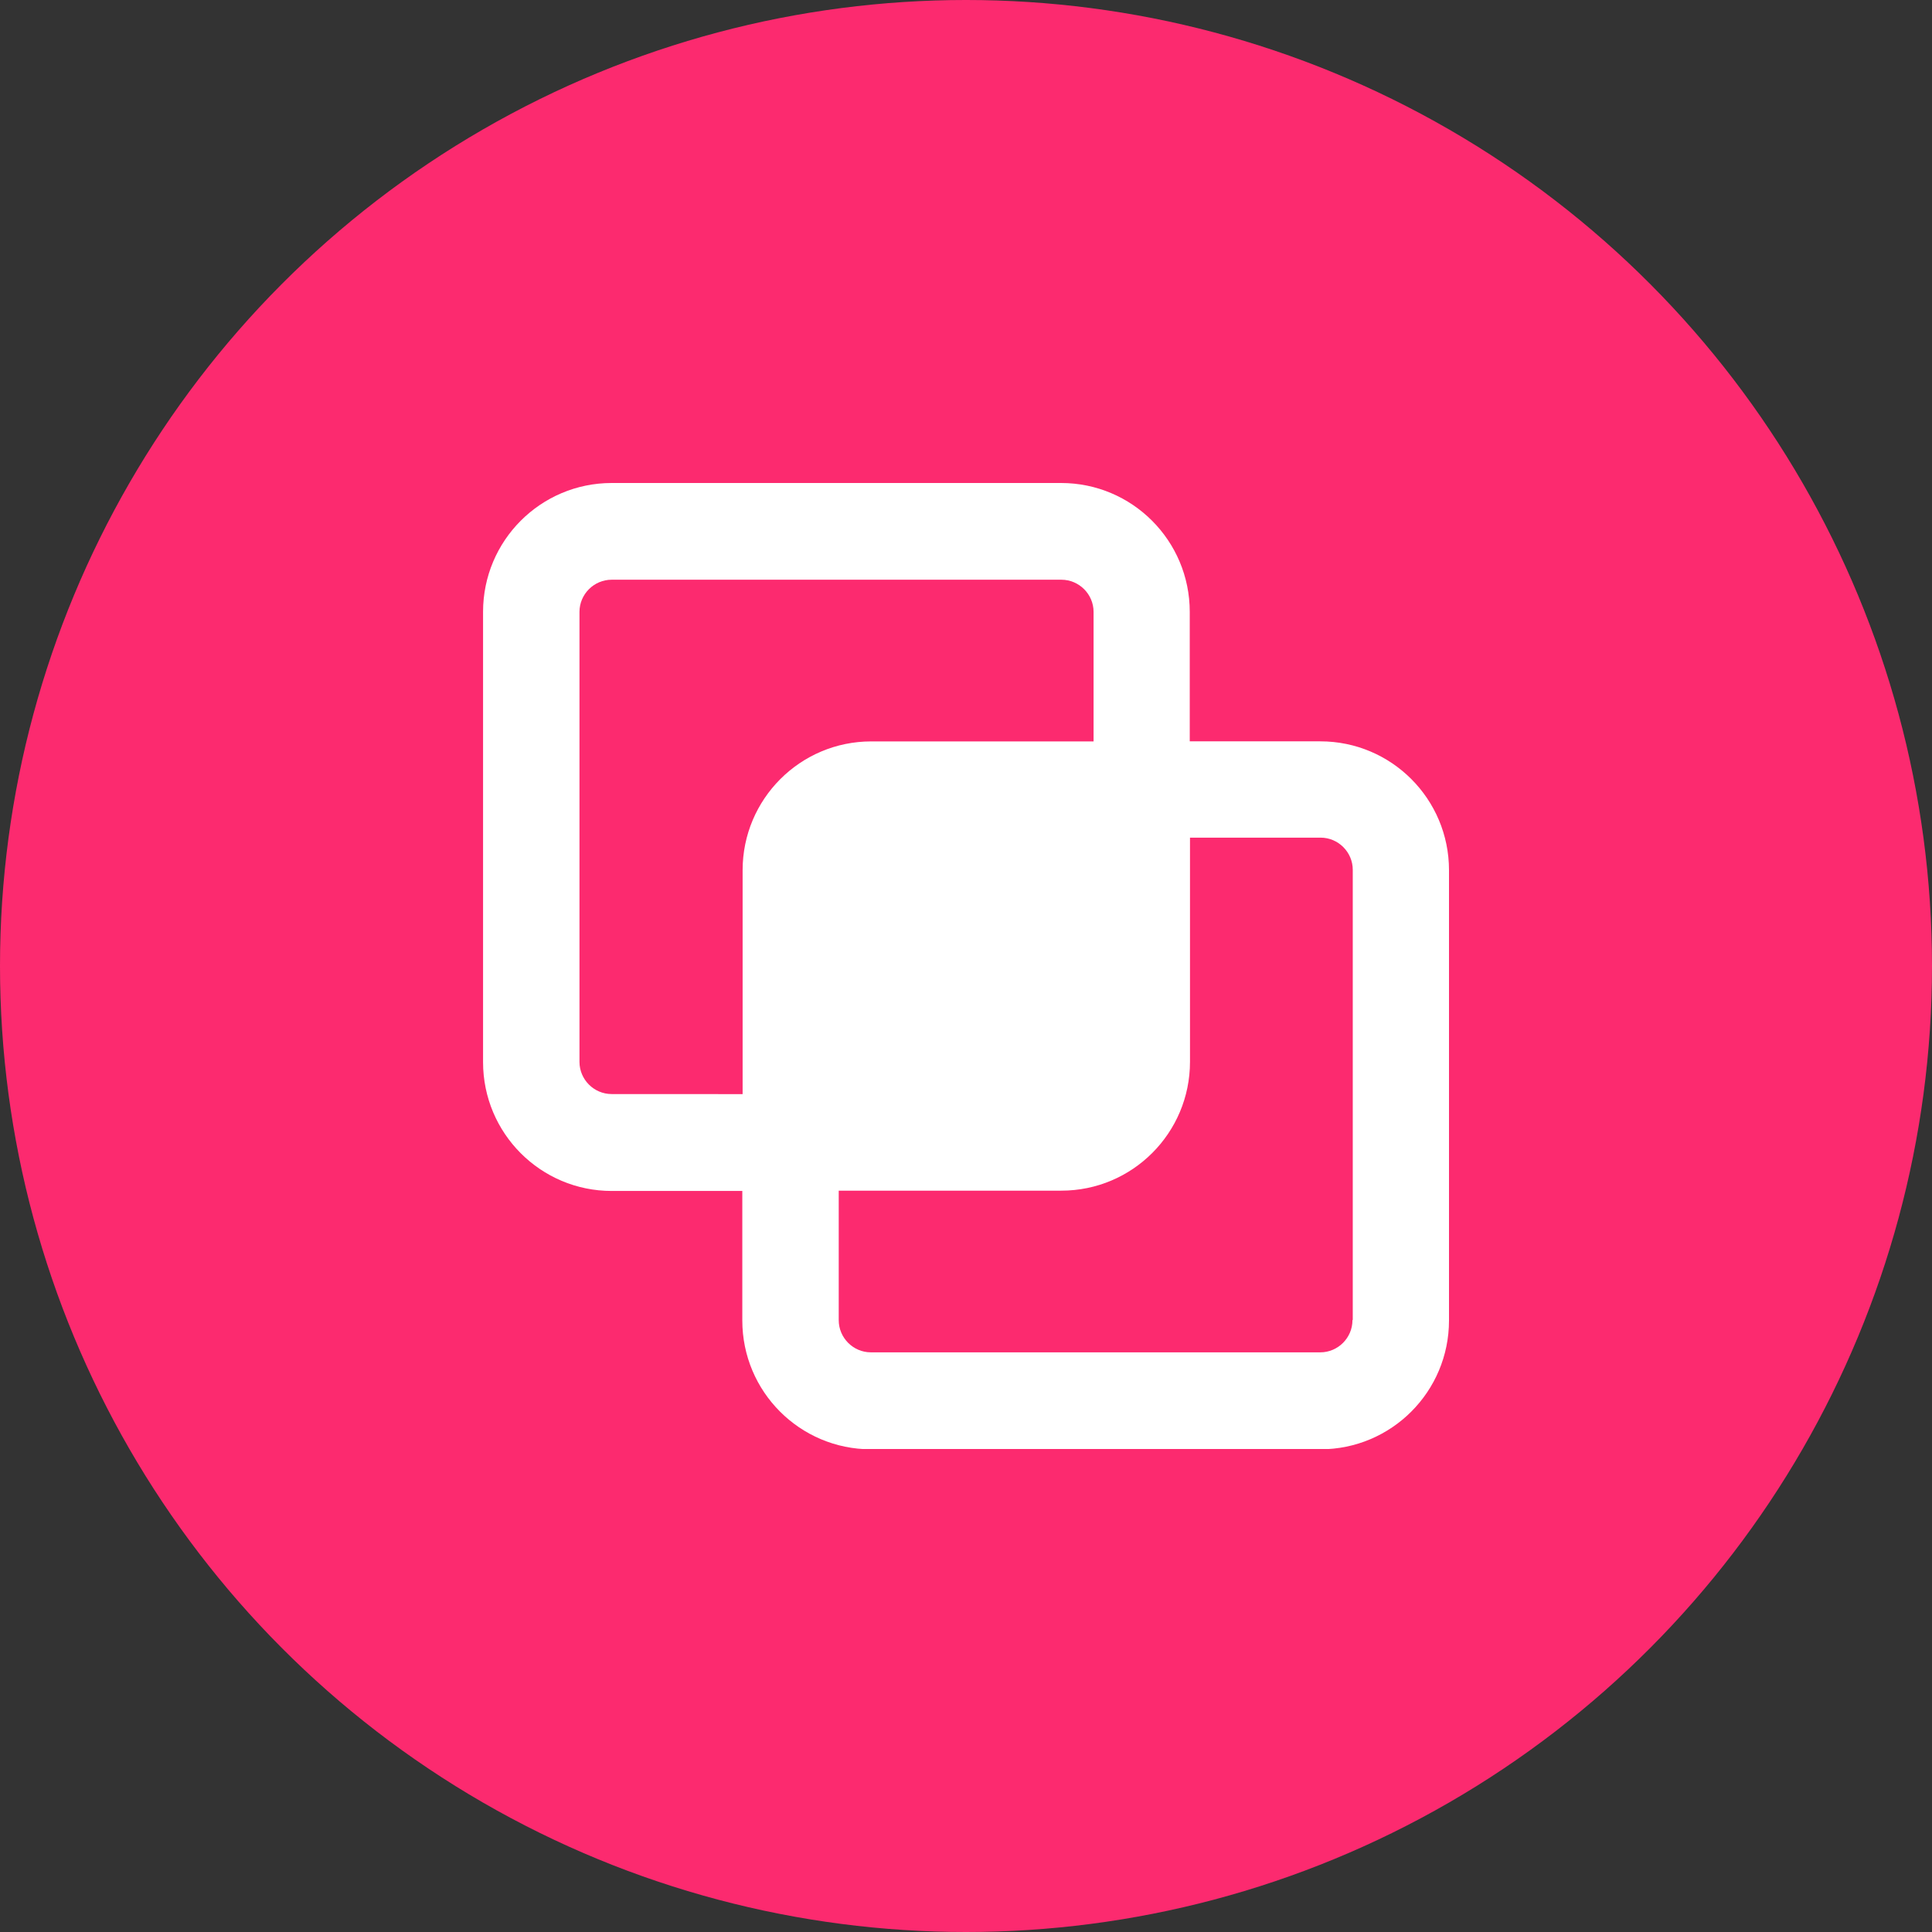 <svg fill="none" height="32" viewBox="0 0 32 32" width="32" xmlns="http://www.w3.org/2000/svg" xmlns:xlink="http://www.w3.org/1999/xlink"><rect x="0" y="0" width="32" height="32" fill="#333333" stroke="none"/><clipPath id="a"><path d="m8 8h16v16h-16z"/></clipPath><circle cx="16" cy="16" fill="#fc2a6f" r="16"/><g clip-path="url(#a)"><path d="m21.869 12.279h-2.163v-2.145c0-1.179-.954-2.134-2.131-2.134h-7.443c-1.177 0-2.131.955-2.131 2.134v7.458c0 1.179.954 2.134 2.131 2.134h2.163v2.145c0 1.179.954 2.134 2.131 2.134h7.443c1.177 0 2.131-.955 2.131-2.134v-7.458c0-1.179-.954-2.134-2.131-2.134zm-11.738 5.842c-.293 0-.533-.24-.533-.533v-7.453c0-.293.24-.533.533-.533h7.449c.293 0 .533.24.533.533v2.145h-3.682c-1.177 0-2.131.955-2.131 2.134v3.708zm12.27 3.745c0 .293-.24.533-.533.533h-7.443c-.293 0-.533-.24-.533-.533v-2.145h3.687c1.177 0 2.131-.955 2.131-2.134v-3.713h2.163c.293 0 .533.24.533.533v7.453z" fill="#fff"/></g></svg>